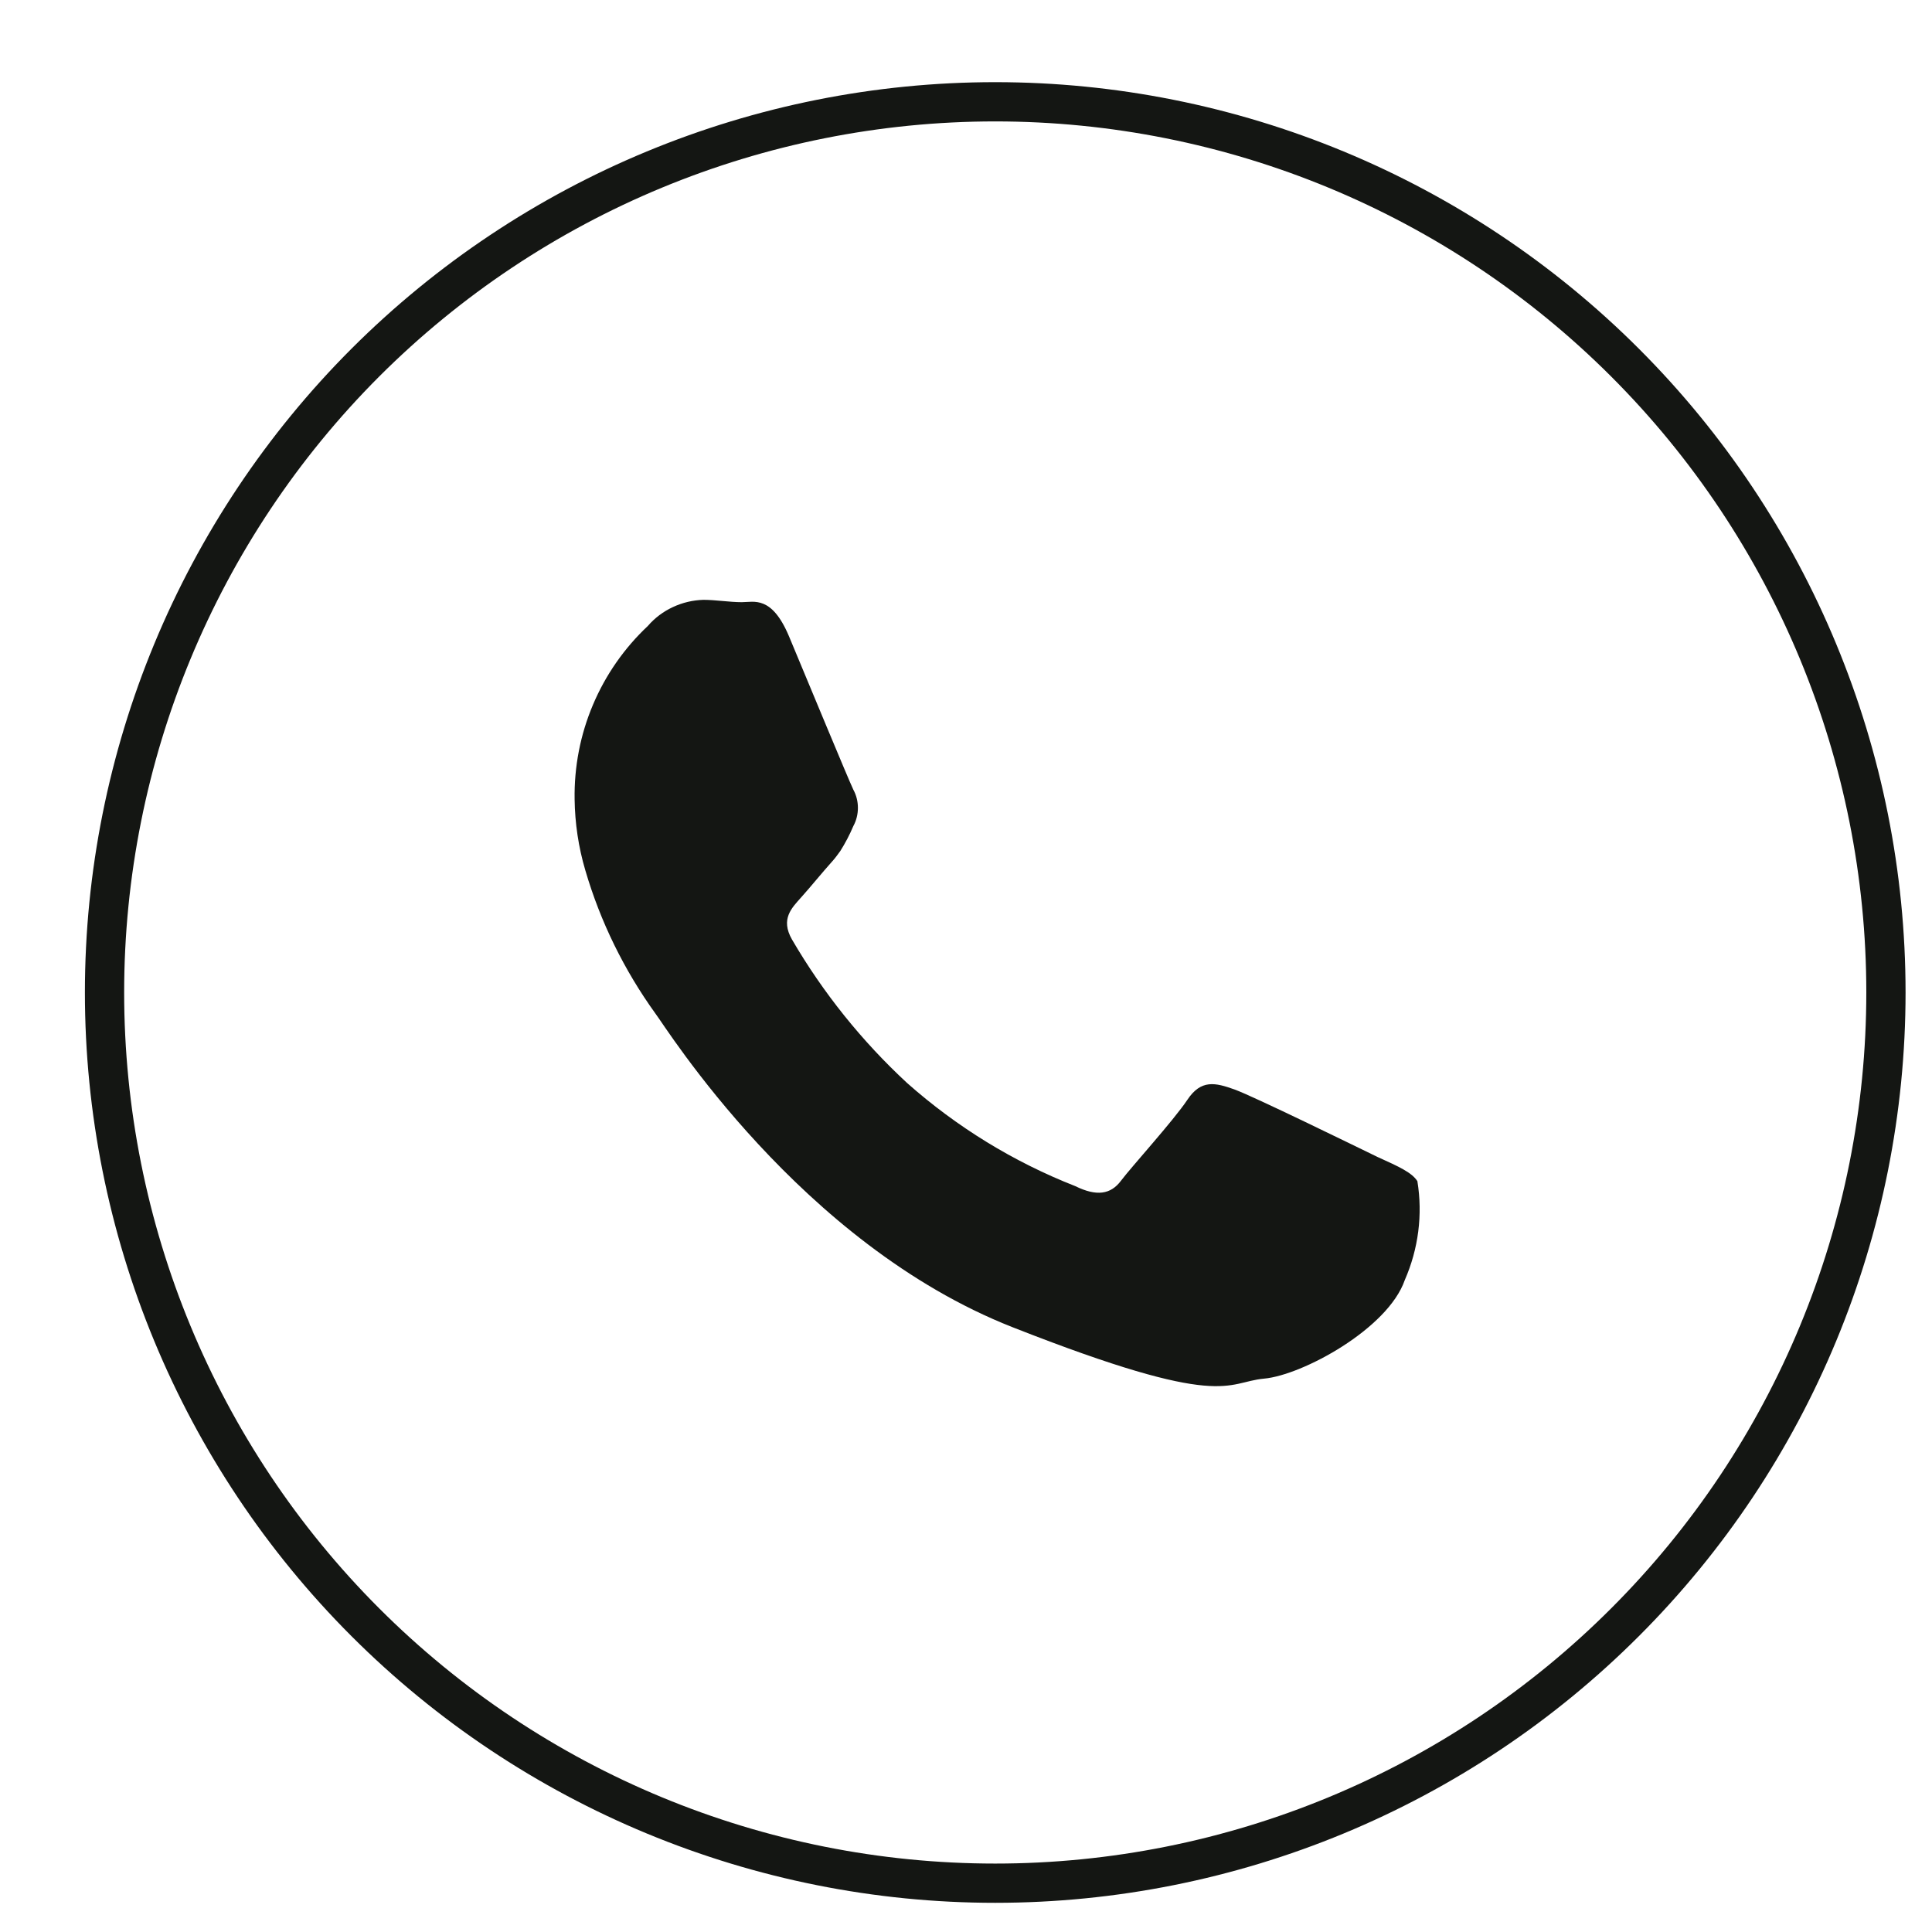 <?xml version="1.0" encoding="UTF-8"?> <svg xmlns="http://www.w3.org/2000/svg" width="19" height="19" viewBox="0 0 19 19" fill="none"> <path d="M9.787 18.52C7.464 18.52 5.236 17.597 3.593 15.954C1.951 14.312 1.028 12.084 1.028 9.76V9.76C1.028 7.437 1.951 5.209 3.593 3.566C5.236 1.924 7.464 1.001 9.787 1.001V1.001C12.111 1.001 14.339 1.924 15.981 3.566C17.624 5.209 18.547 7.437 18.547 9.76V9.76C18.547 12.084 17.624 14.312 15.981 15.954C14.339 17.597 12.111 18.52 9.787 18.52V18.52Z" stroke="#141613" stroke-width="0.386" stroke-miterlimit="10"></path> <path fill-rule="evenodd" clip-rule="evenodd" d="M13.547 11.378C13.336 11.276 12.329 10.782 12.14 10.714C11.952 10.647 11.812 10.613 11.677 10.816C11.541 11.02 11.126 11.476 11.024 11.612C10.922 11.748 10.783 11.767 10.575 11.665C9.968 11.427 9.408 11.083 8.92 10.65C8.476 10.239 8.094 9.763 7.789 9.24C7.672 9.036 7.789 8.927 7.879 8.825C7.97 8.724 8.083 8.584 8.188 8.467C8.219 8.433 8.241 8.399 8.264 8.369C8.313 8.291 8.356 8.209 8.392 8.124C8.422 8.069 8.437 8.007 8.437 7.945C8.437 7.882 8.422 7.821 8.392 7.766C8.343 7.664 7.928 6.661 7.759 6.257C7.589 5.854 7.415 5.922 7.295 5.922C7.174 5.922 7.038 5.899 6.918 5.899C6.814 5.902 6.712 5.926 6.618 5.97C6.523 6.014 6.439 6.077 6.371 6.156C6.139 6.374 5.955 6.638 5.831 6.932C5.707 7.225 5.646 7.541 5.651 7.86C5.654 8.096 5.689 8.331 5.756 8.558C5.904 9.064 6.138 9.541 6.446 9.968C6.548 10.1 7.868 12.23 9.957 13.052C12.046 13.874 12.053 13.592 12.431 13.558C12.808 13.524 13.649 13.068 13.815 12.589C13.949 12.283 13.993 11.945 13.939 11.616C13.886 11.533 13.765 11.476 13.547 11.378Z" fill="#141613"></path> </svg> 